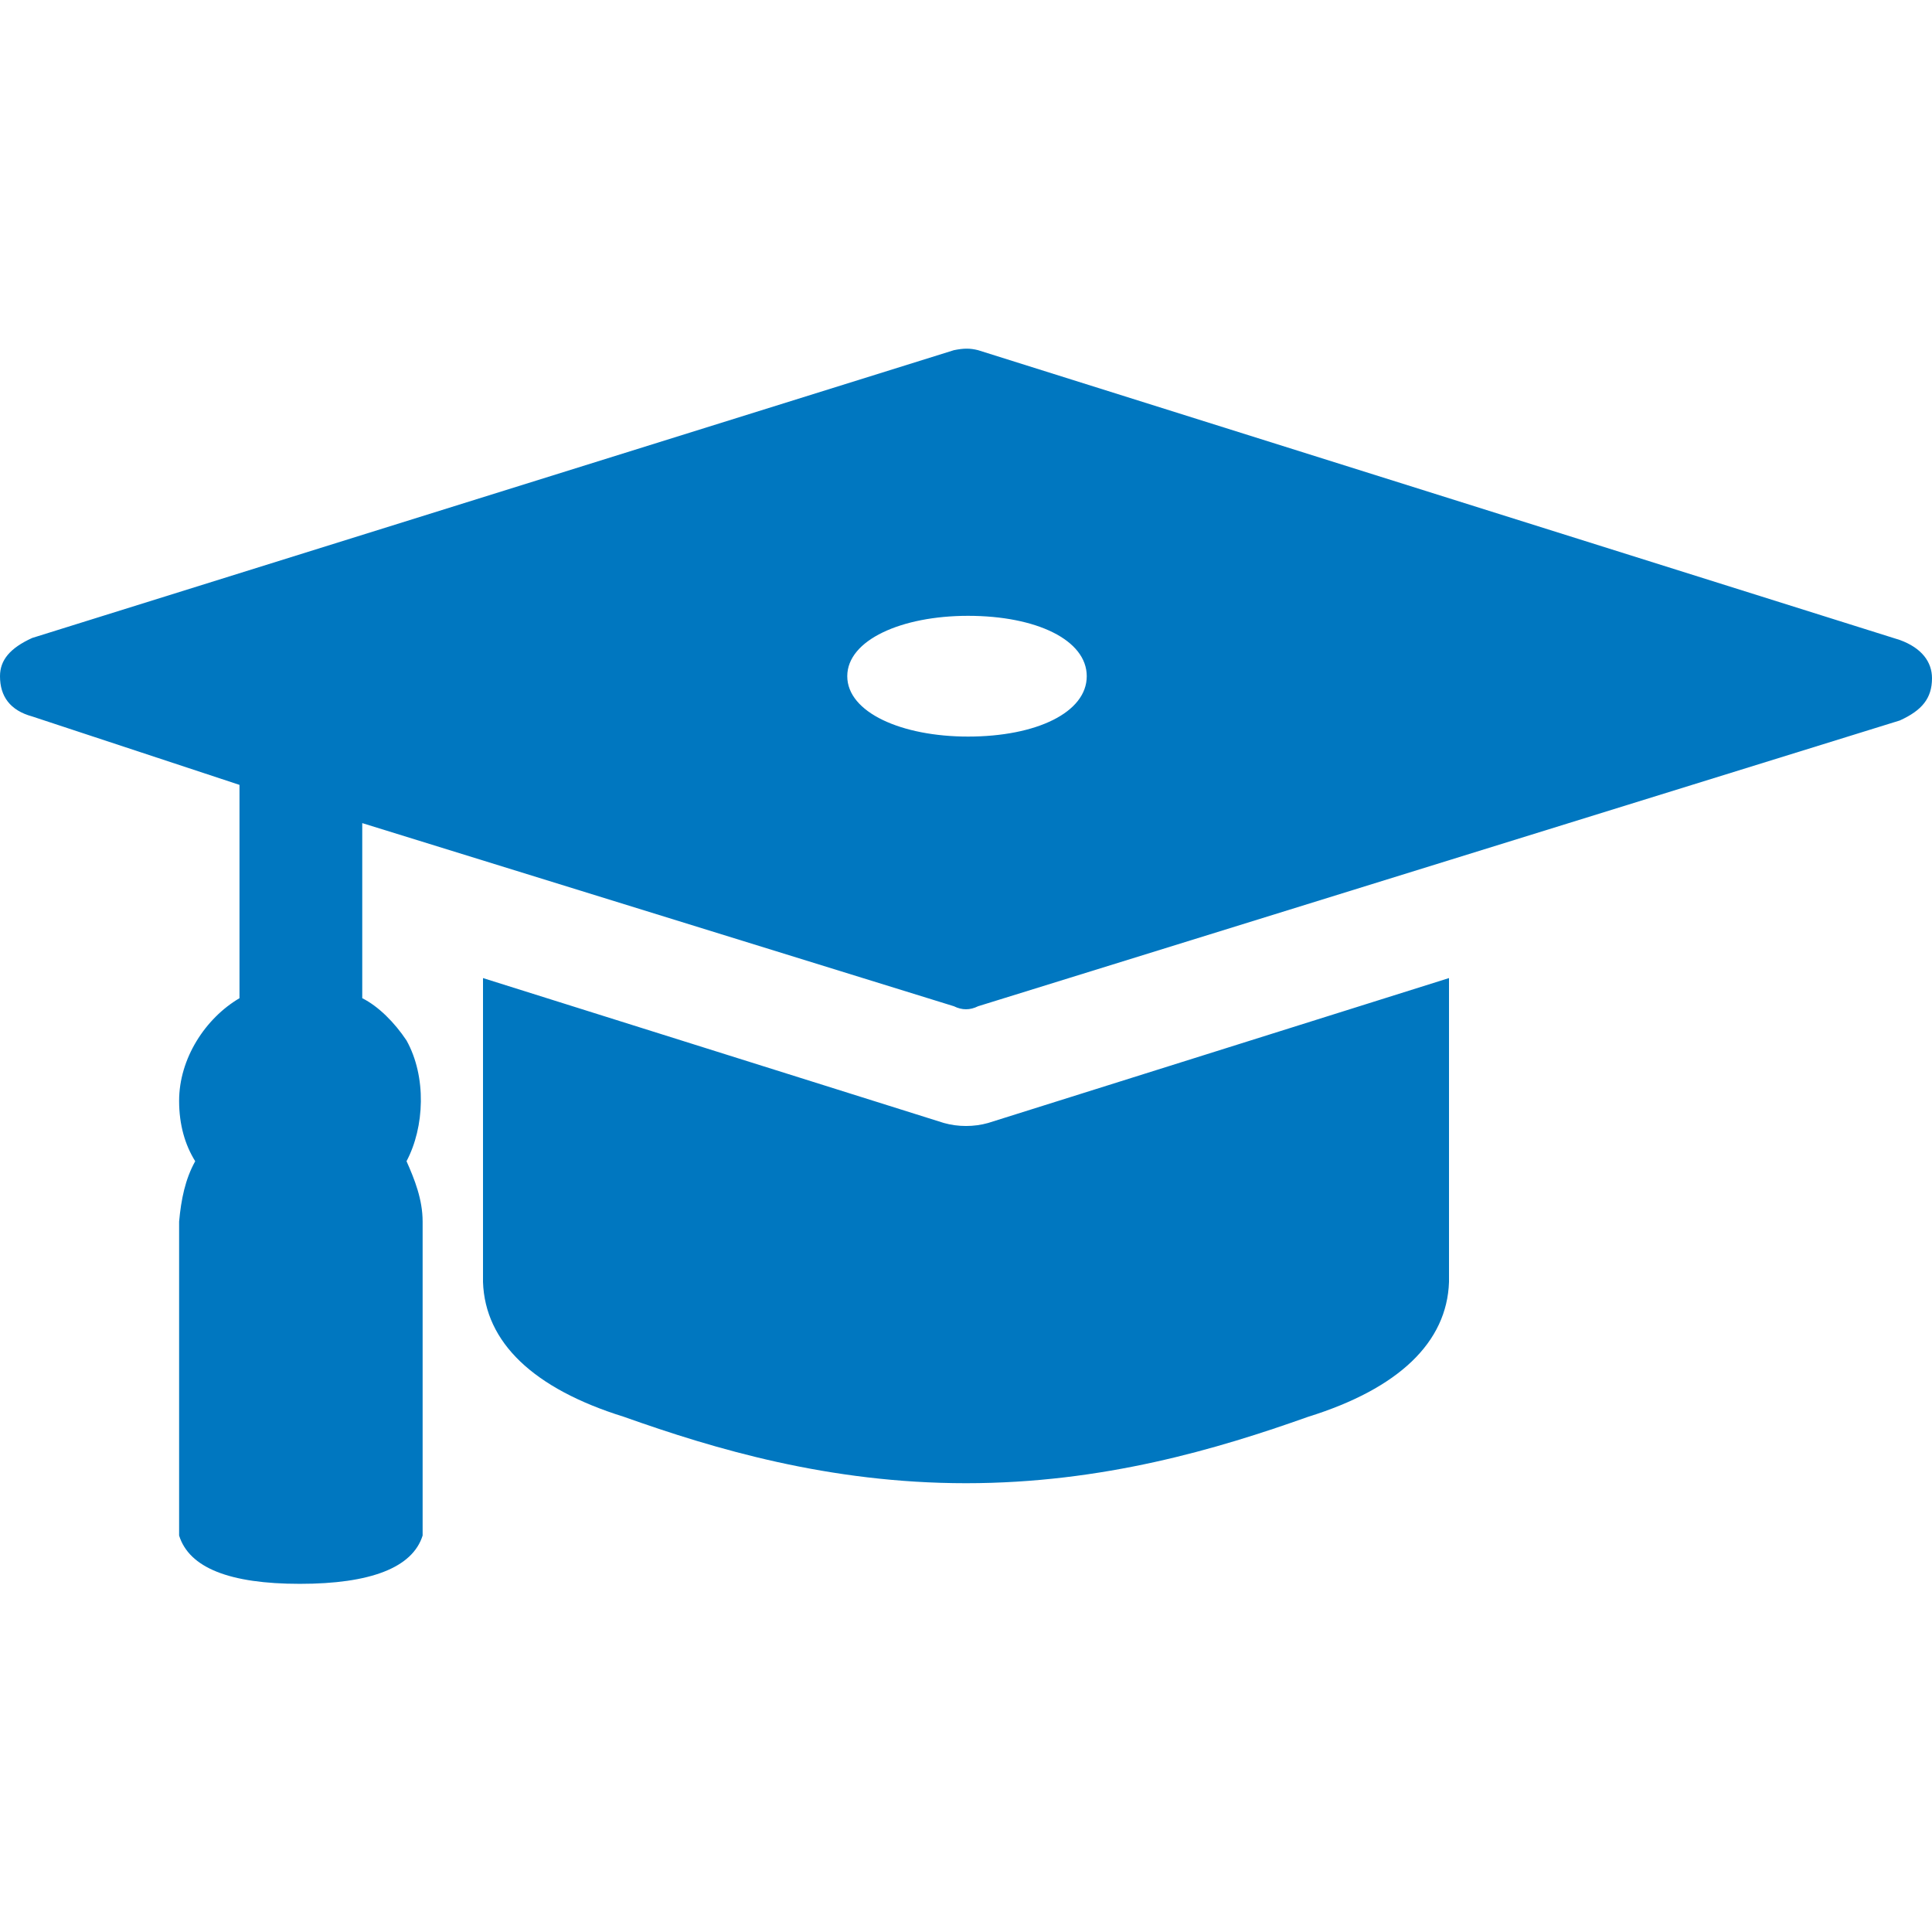 <?xml version="1.0" encoding="utf-8"?>
<!DOCTYPE svg PUBLIC "-//W3C//DTD SVG 1.1//EN" "http://www.w3.org/Graphics/SVG/1.1/DTD/svg11.dtd">
<svg version="1.1" xmlns="http://www.w3.org/2000/svg" xmlns:xlink="http://www.w3.org/1999/xlink" x="0px" y="0px" width="960px"
   height="960px" viewBox="0 0 960 960" enable-background="new 0 0 1920 1080" xml:space="preserve">

<g id="401">
   <path id="1" style="fill:#0077c0" d="M486 786l458 -144c11 -4 16 -11 16 -19c0 -10 -5 -16 -16 -21l-458 -142c-4 -2 -8 -2 -12 0l-294 91v-87c8 -4 16 -12 22 -21c10 -18 9 -43 0 -60c4 -9 8 -19 8 -30v-156c-5 -16 -26 -24 -61 -24s-55 8 -60 24v156c1 11 3 21 8 30c-5 8 -8 18 -8 30c0 21 13 41 30 51v106 l-103 34c-11 3 -16 10 -16 20c0 8 5 14 16 19l458 143c5 1 8 1 12 0zM481 594c34 0 59 12 59 30s-25 30 -59 30c-33 0 -60 -12 -60 -30s27 -30 60 -30zM240 474l229 -72c7 -2 15 -2 22 0l229 72v-151c-1 -30 -25 -53 -70 -67c-45 -16 -102 -33 -170 -33s-125 17 -170 33
c-45 14 -69 37 -70 67v151z"
     transform="translate(0, 960) scale(1, -1)" />
</g>

</svg>

